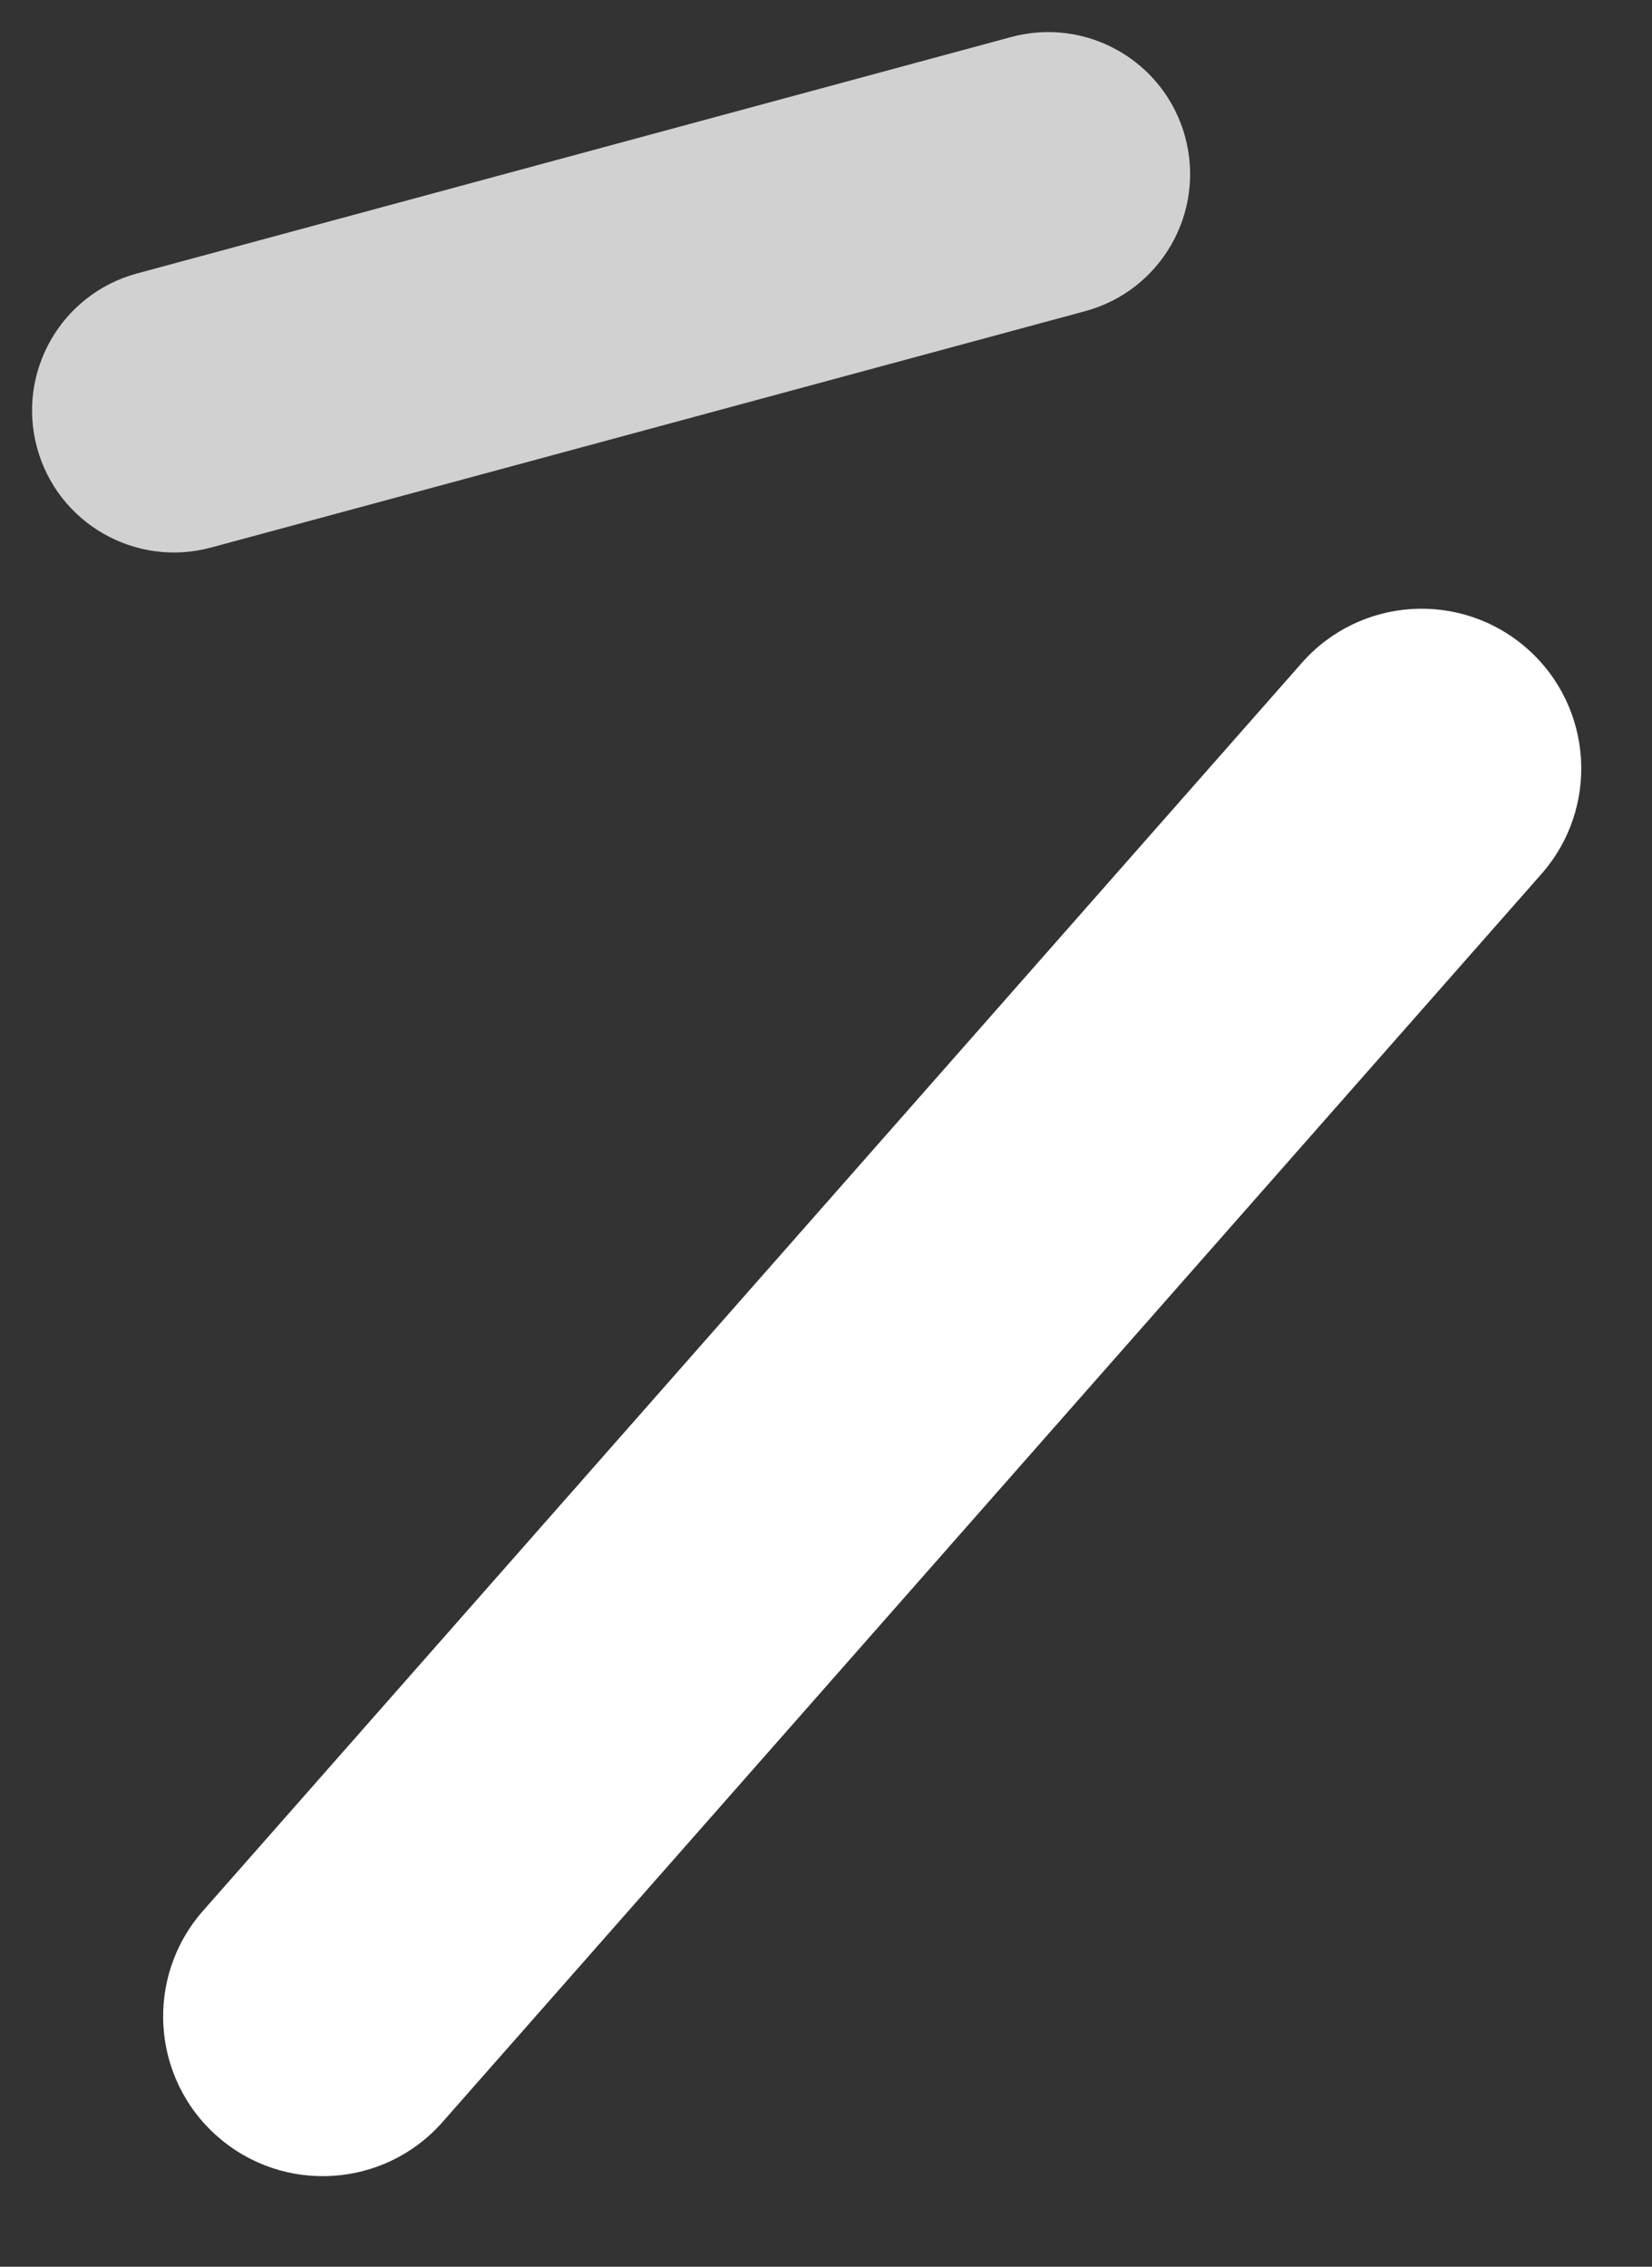 <svg width="35" height="48" viewBox="0 0 35 48" fill="none" xmlns="http://www.w3.org/2000/svg">
<rect x="0" y="0" width="35" height="48" fill="#333333" stroke="none"/>
<path fill-rule="evenodd" clip-rule="evenodd" d="M32.355 13.735C33.756 14.969 33.892 17.106 32.657 18.508L9.376 44.936C8.141 46.338 6.004 46.473 4.603 45.238C3.201 44.004 3.066 41.867 4.3 40.465L27.581 14.037C28.816 12.635 30.953 12.5 32.355 13.735Z" fill="white"/>
<path opacity="0.77" fill-rule="evenodd" clip-rule="evenodd" d="M25.11 2.902C25.543 4.505 24.595 6.155 22.992 6.589L4.471 11.595C2.868 12.028 1.217 11.08 0.784 9.477C0.351 7.875 1.299 6.224 2.902 5.791L21.423 0.784C23.026 0.351 24.677 1.299 25.11 2.902Z" fill="white"/>
</svg>
